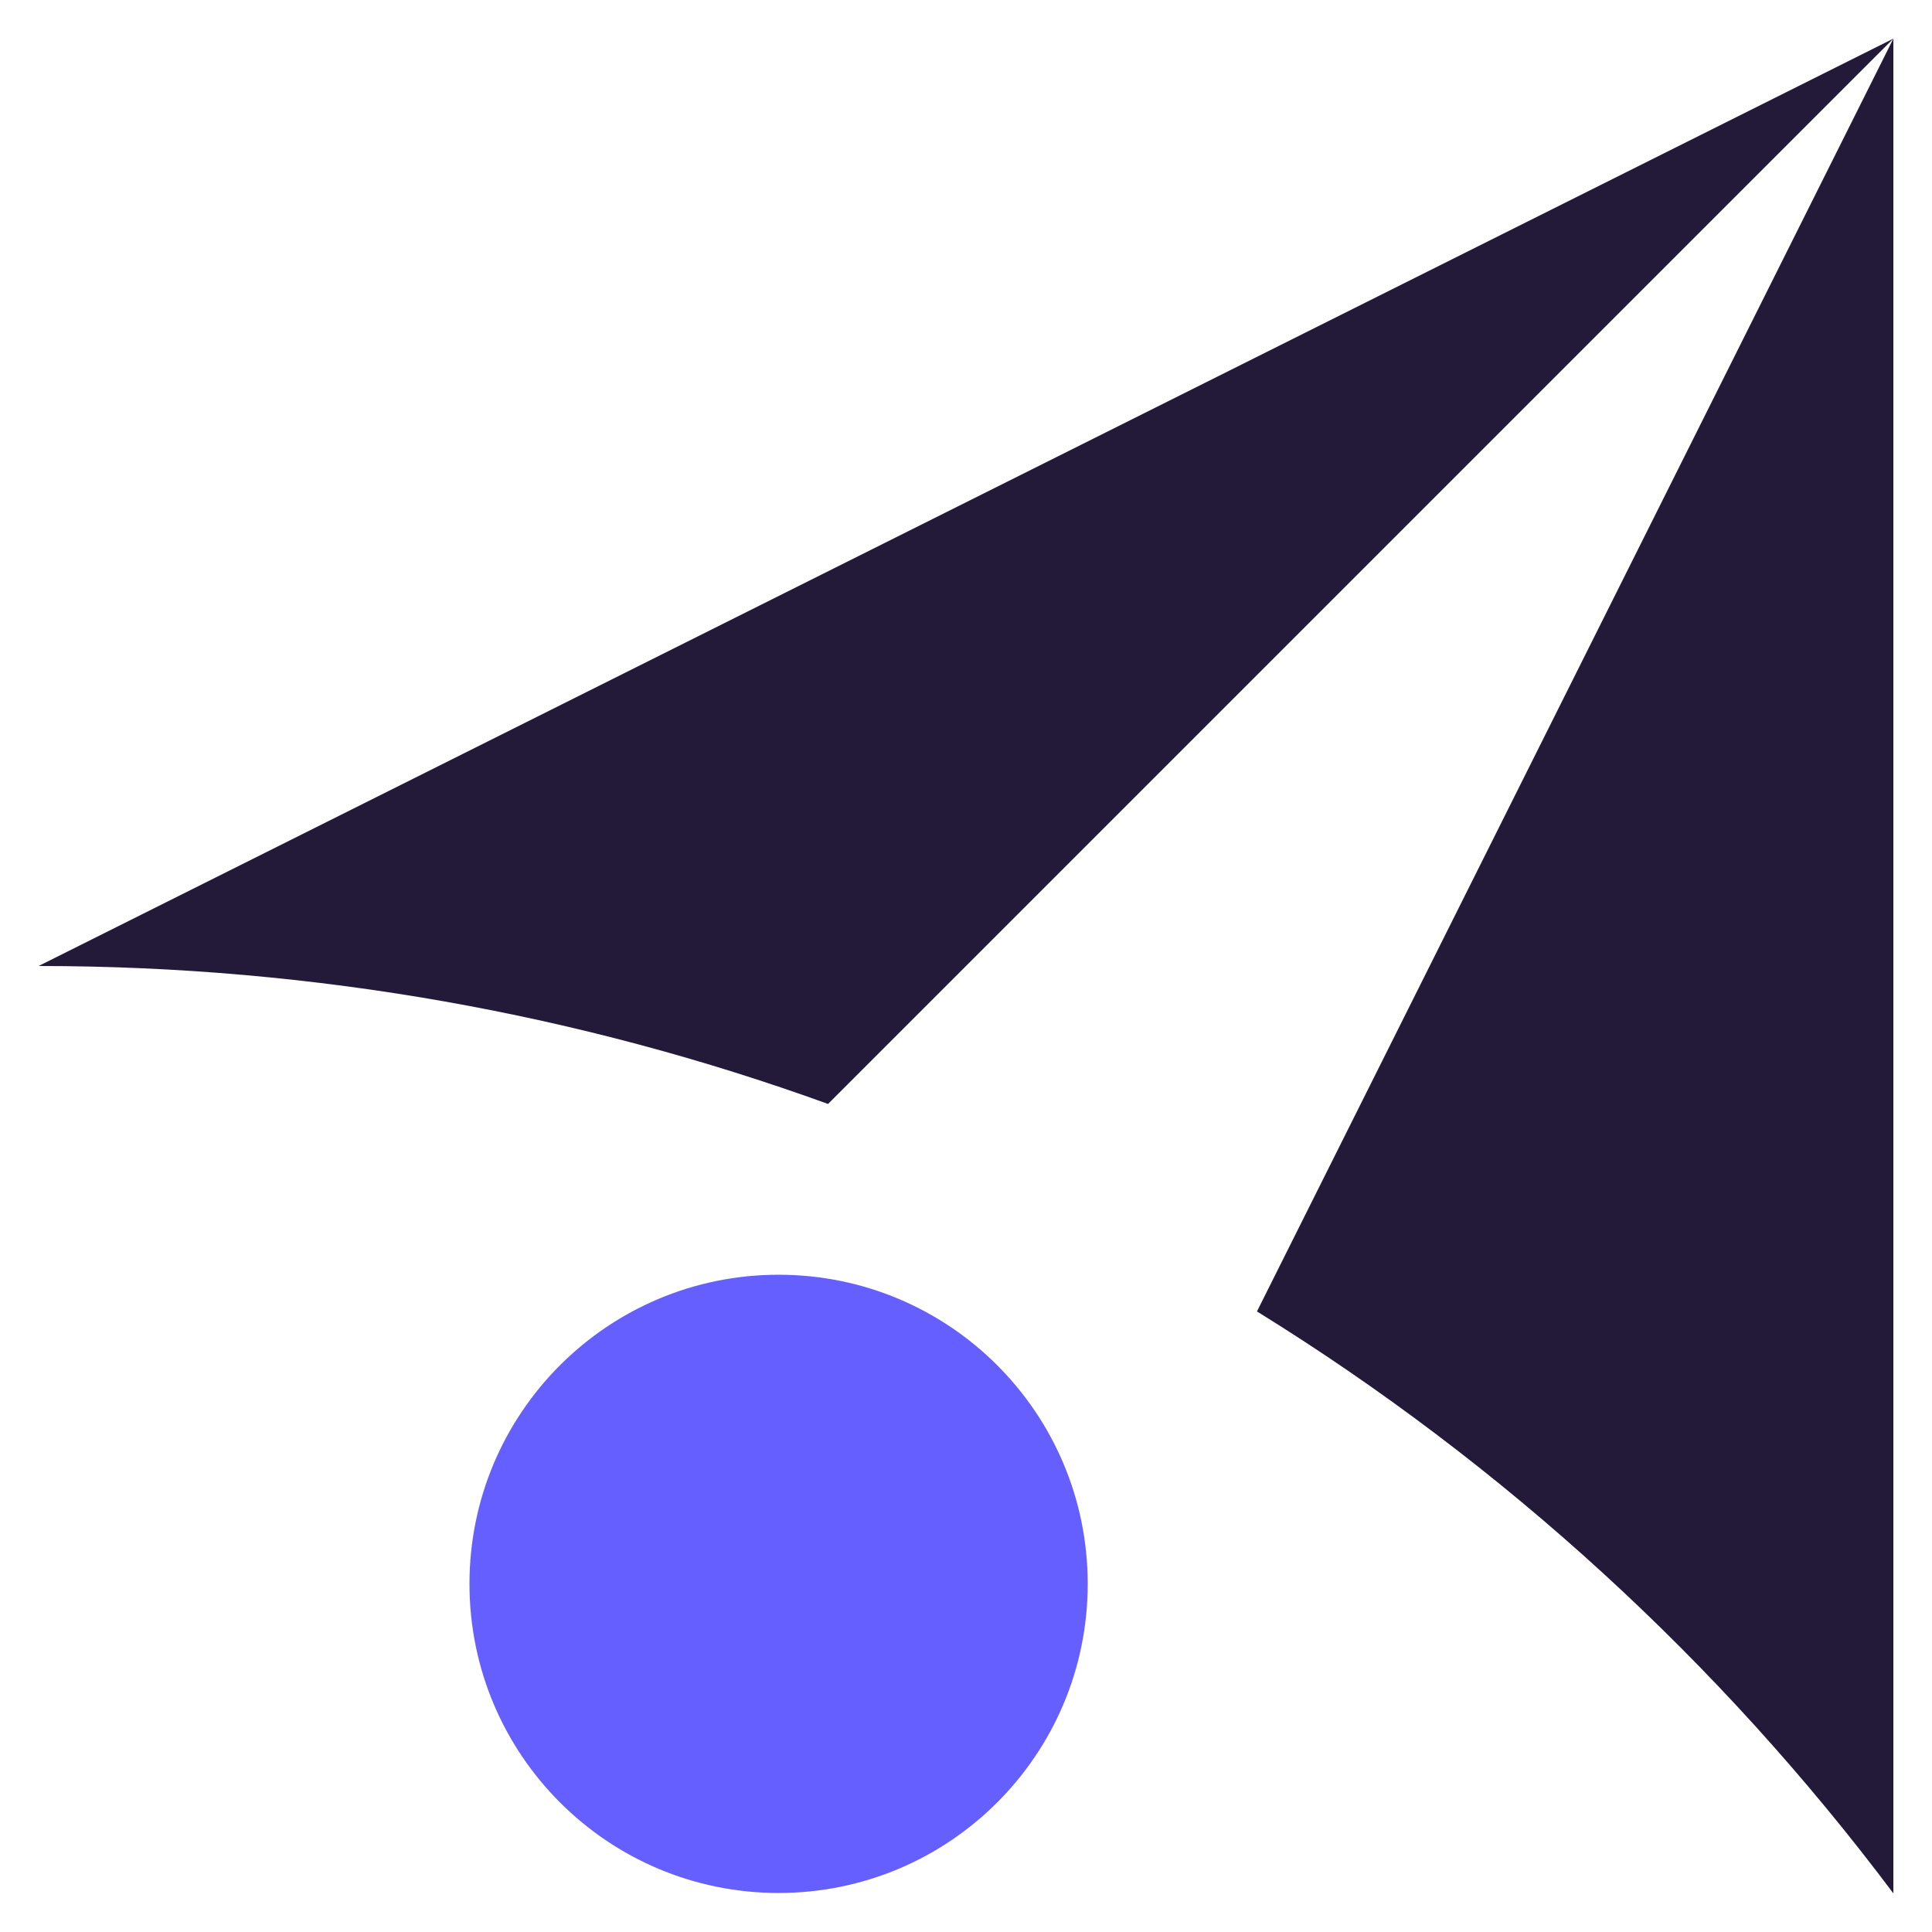<?xml version="1.0" encoding="UTF-8"?>
<svg xmlns="http://www.w3.org/2000/svg" version="1.1" viewBox="0 0 500 500">
  <defs>
    <style>
      .cls-1 {
        fill: #655fff;
      }

      .cls-2 {
        fill: #231939;
      }
    </style>
  </defs>
  <!-- Generator: Adobe Illustrator 28.6.0, SVG Export Plug-In . SVG Version: 1.2.0 Build 709)  -->
  <g>
    <g id="Calque_1">
      <path class="cls-2" d="M490,10L10,250c71.7,0,140.5,12.6,204.3,35.7L490,10l-164.7,329.4c63.9,39.5,119.8,90.7,164.7,150.6V10Z"/>
      <path class="cls-1" d="M281.5,409.9c0-44.2-35.8-80-80-80s-80,35.8-80,80,35.8,80,80,80,80-35.8,80-80Z"/>
    </g>
  </g>
</svg>